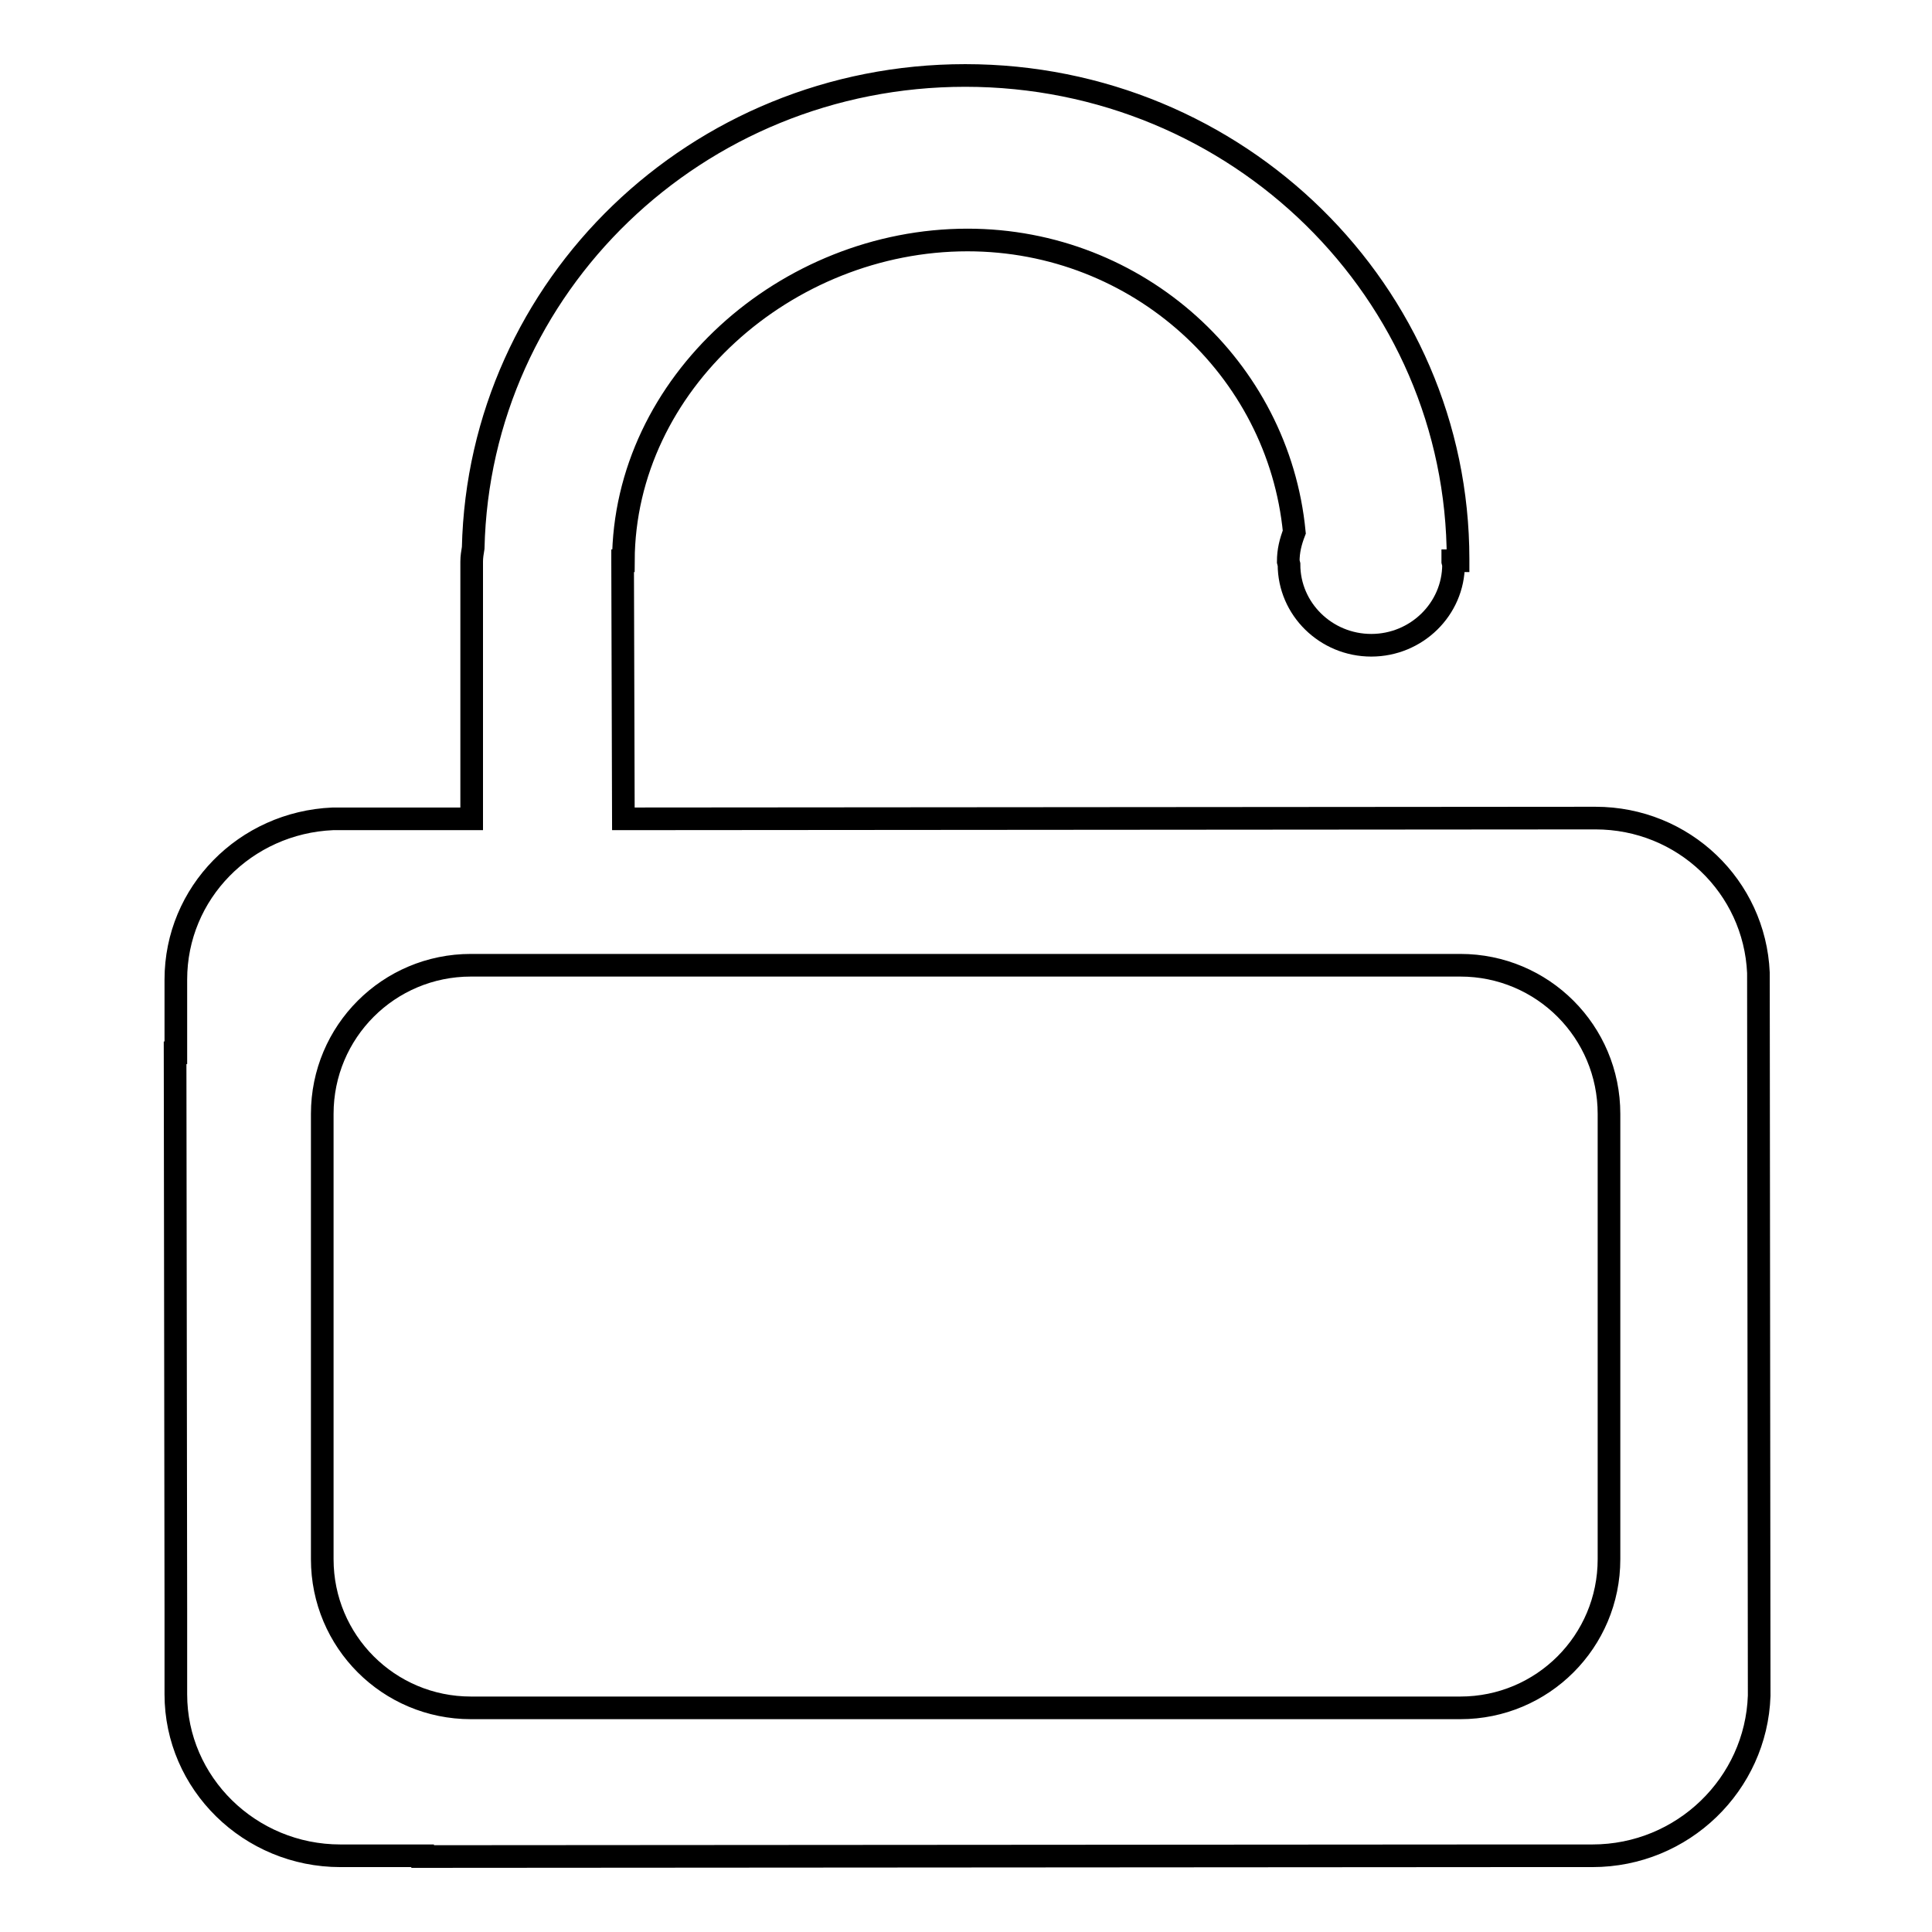 <?xml version="1.0" encoding="utf-8"?>
<!-- Svg Vector Icons : http://www.onlinewebfonts.com/icon -->
<!DOCTYPE svg PUBLIC "-//W3C//DTD SVG 1.1//EN" "http://www.w3.org/Graphics/SVG/1.1/DTD/svg11.dtd">
<svg version="1.1" xmlns="http://www.w3.org/2000/svg" xmlns:xlink="http://www.w3.org/1999/xlink" x="0px" y="0px" viewBox="0 0 256 256" enable-background="new 0 0 256 256" xml:space="preserve">
<g><g><path stroke-width="3" fill-opacity="0" stroke="#000000"  d="M211,245.9h-10.9v0L56,246v-0.1H45.1c-12,0-21.8-9.6-21.8-21.4v-11.4h0l-0.1-73.6h0.1v-9.7c0-11.5,9.2-20.8,20.8-21.3h18.4v-0.1h0V96.7h0l0-22.3c0-0.6,0.1-1.2,0.2-1.8C63.5,37.9,92.3,10,127.9,10c36.1,0,65.3,28.7,65.3,64.1c0,0.1,0,0.1,0,0.2h-0.7c0,0,0,0,0,0.1l0.1,0.4c0,5.9-4.9,10.7-10.9,10.7s-10.9-4.8-10.9-10.7l-0.1-0.4c0-1.4,0.3-2.6,0.8-3.9c-2.1-21.7-20.7-38.7-43.3-38.7c-24,0-45.5,19-45.6,42.5h-0.1c0,0,0,0,0,0.1l0.1,34.1l128.8-0.1c11.7,0,21.1,9.1,21.6,20.5l0.1,95.8C232.7,236.4,223,245.9,211,245.9z M213.2,147.6c0-10.9-8.8-19.7-19.7-19.7H62.4c-10.9,0-19.7,8.8-19.7,19.7v59c0,10.9,8.8,19.7,19.7,19.7h131.1c10.9,0,19.7-8.8,19.7-19.7V147.6z"/></g></g>
</svg>